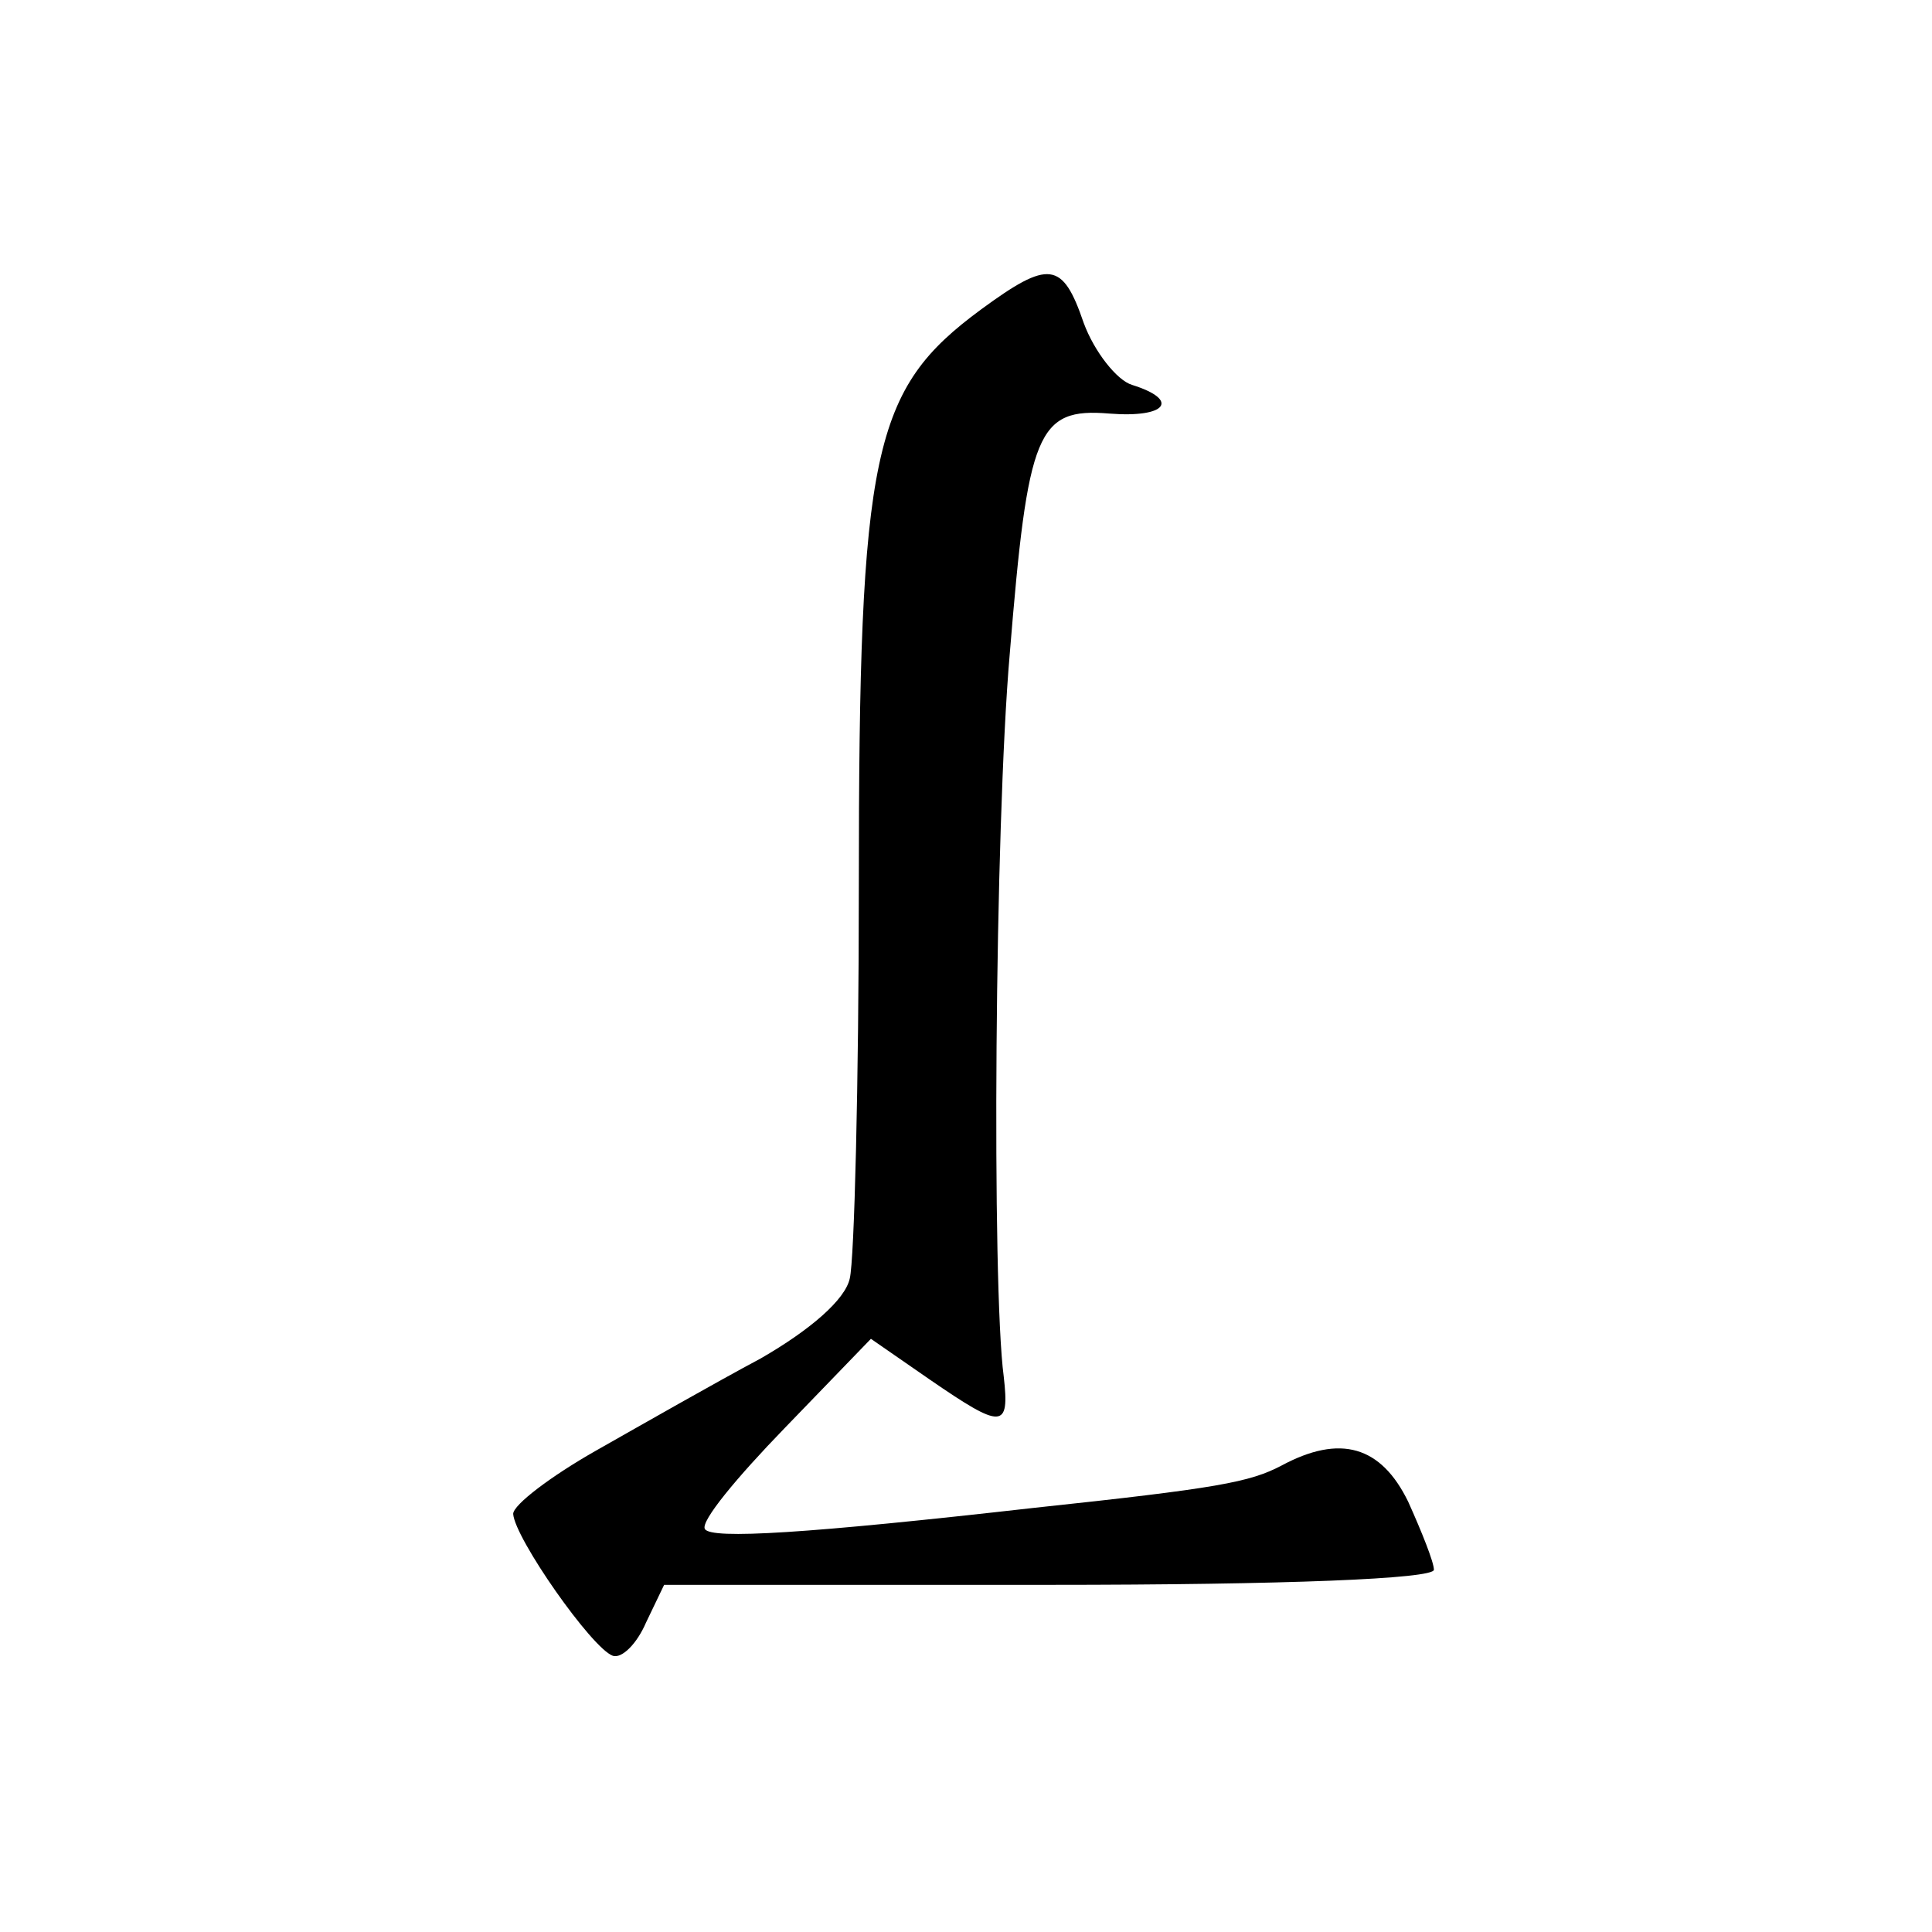 <?xml version="1.0" standalone="no"?>
<!DOCTYPE svg PUBLIC "-//W3C//DTD SVG 20010904//EN"
 "http://www.w3.org/TR/2001/REC-SVG-20010904/DTD/svg10.dtd">
<svg version="1.0" xmlns="http://www.w3.org/2000/svg"
 width="128pt" height="128pt" viewBox="0 0 128 128"
 preserveAspectRatio="xMidYMid meet">
<g transform="translate(0,128) scale(0.1,-0.1)"
fill="#0" stroke="none">
<path d="M650 1075 c-72 -53 -81 -93 -81 -382 0 -131 -3 -248 -6 -260 -3 -14 -26
-34 -59 -53 -30 -16 -79 -44 -109 -61 -30 -17 -55 -36 -55 -42 1 -16 52 -89 66
-94 6 -2 16 8 22 22 l12 25 255 0 c157 0 255 4 255 10 0 5 -8 25 -17 45 -18 37
-45 45 -84 24 -21 -11 -42 -15 -164 -28 -150 -17 -214 -21 -218 -14 -3 5 21 34
53 67 l57 59 39 -27 c48 -33 53 -33 49 2 -8 60 -6 364 4 479 12 147 18 163 66 159
38 -3 47 9 15 19 -10 3 -25 22 -32 41 -14 41 -23 42 -68 9z"/>
</g>
</svg>
